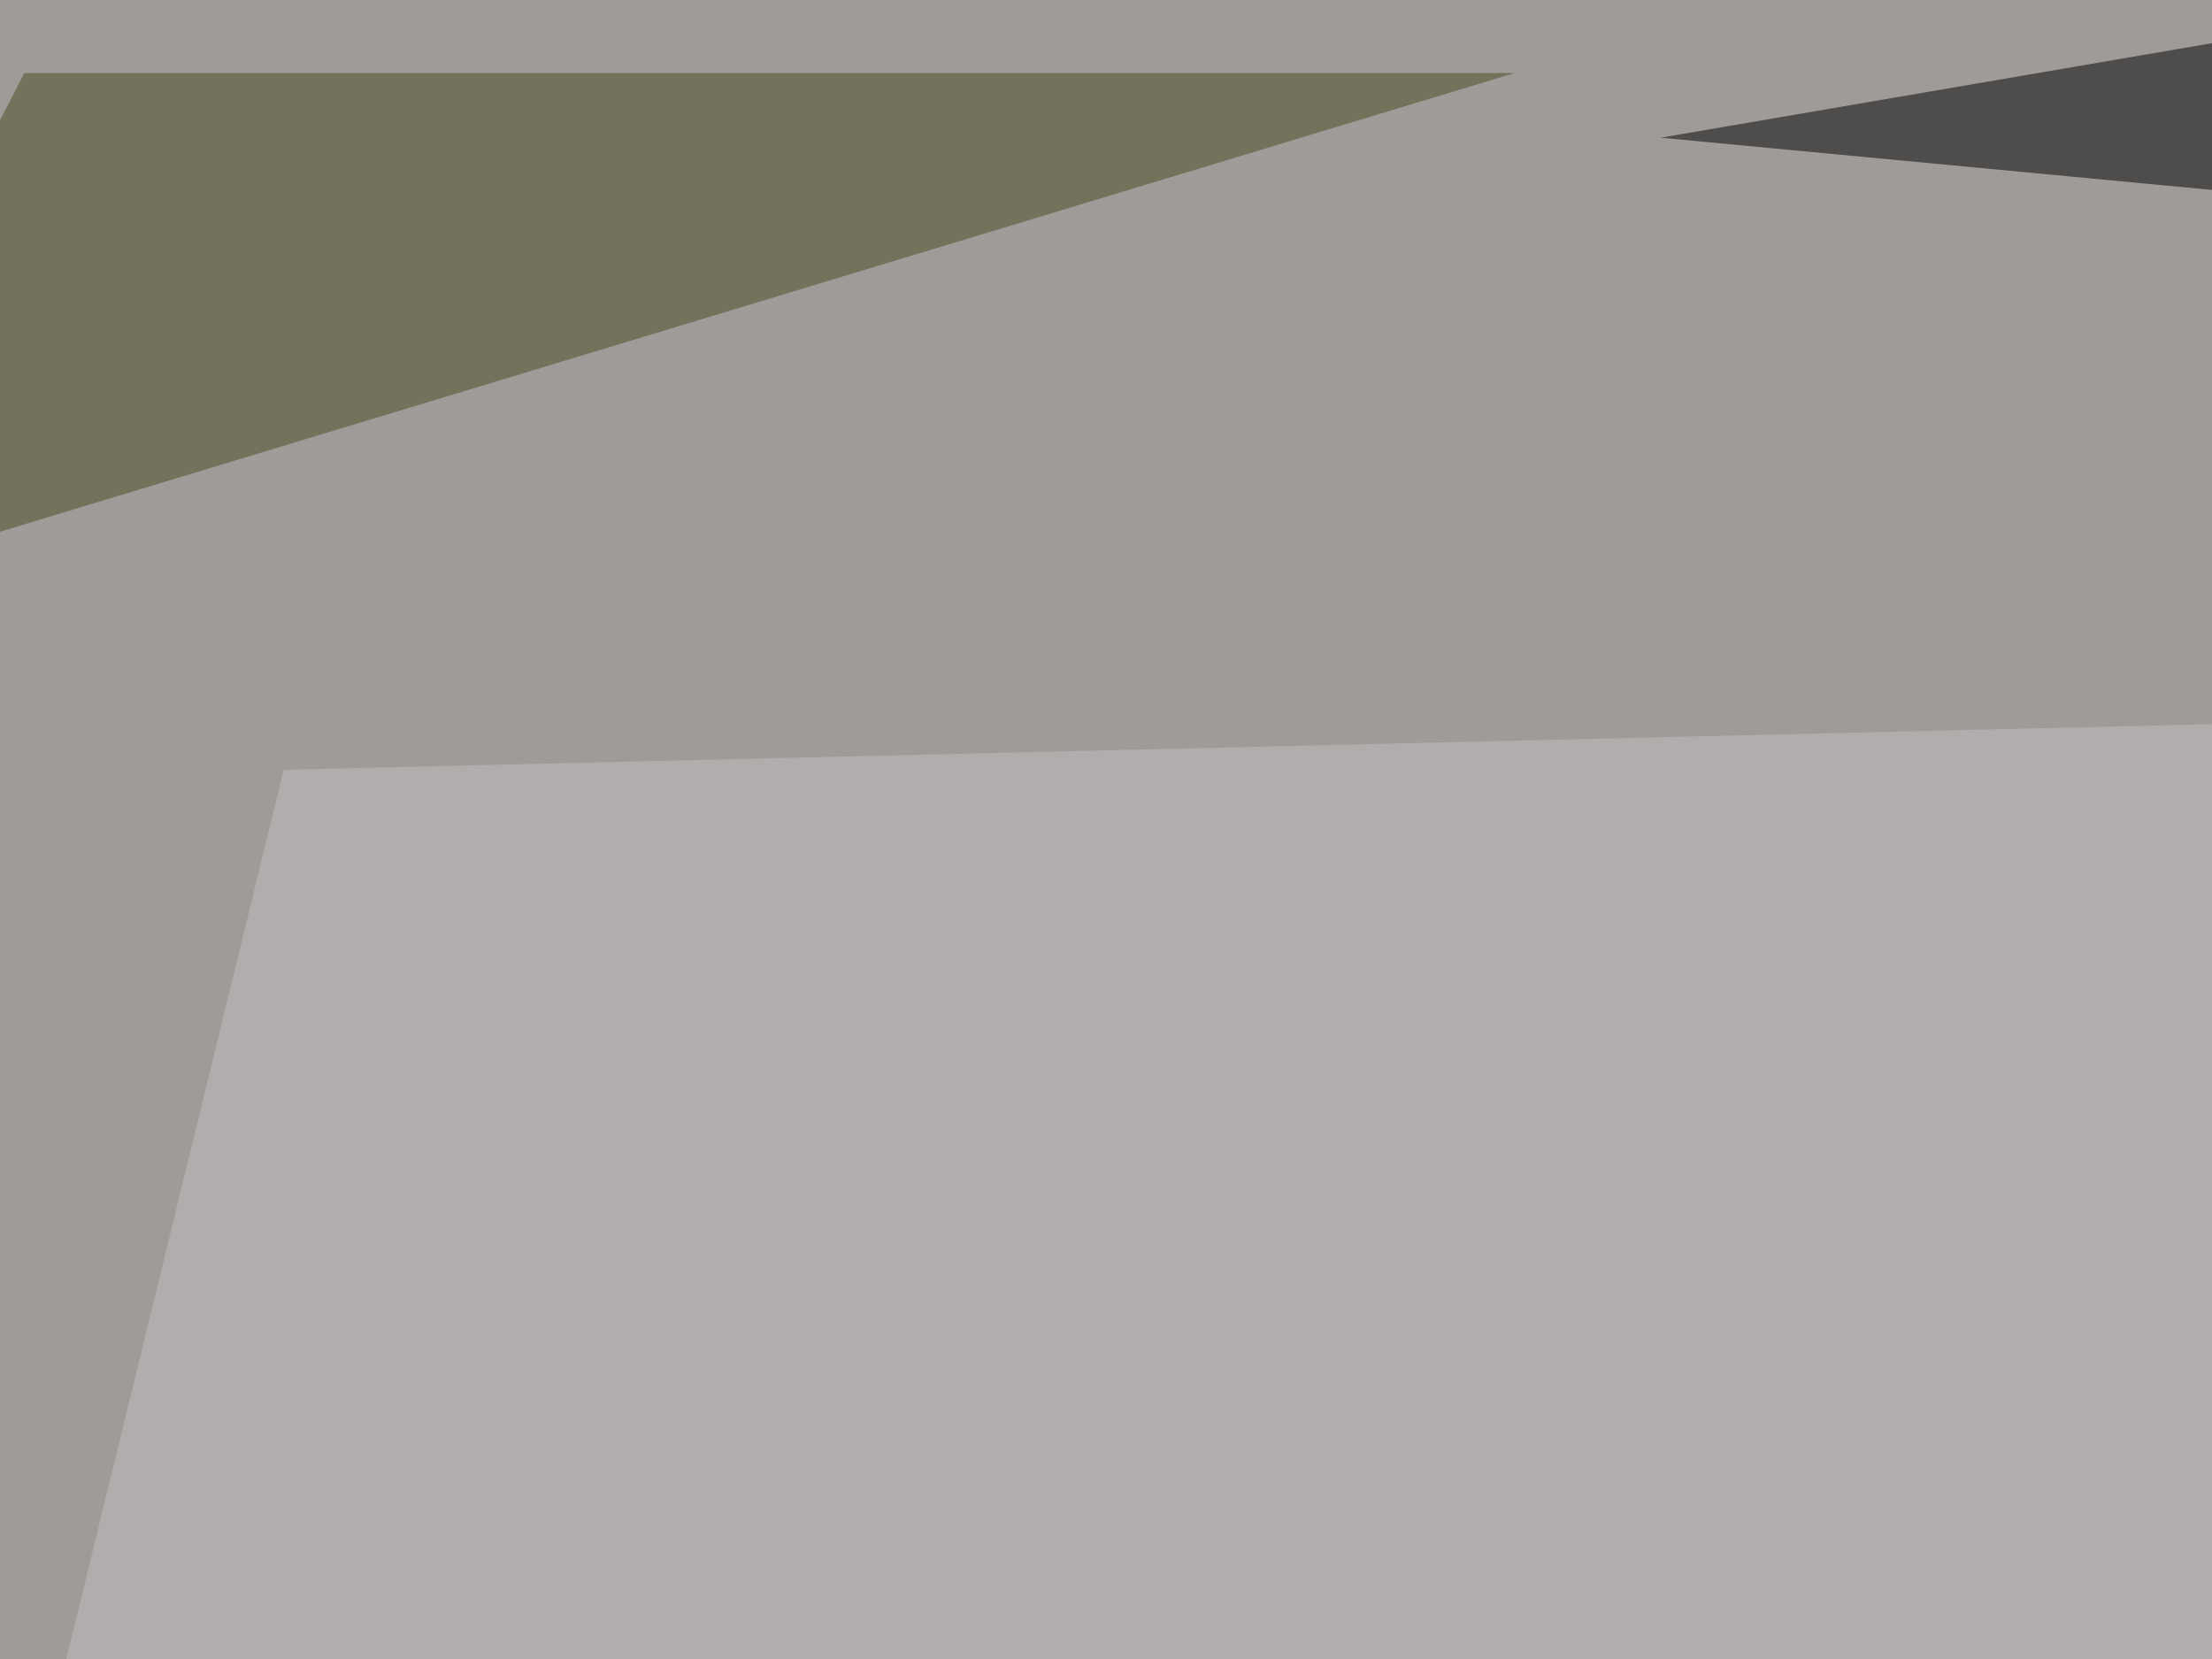 <svg xmlns="http://www.w3.org/2000/svg" width="400" height="300" ><filter id="a"><feGaussianBlur stdDeviation="55"/></filter><rect width="100%" height="100%" fill="#9e9b99"/><g filter="url(#a)"><g fill-opacity=".5"><path d="M795.4 71.8L300.3 24.9l410.1-70.3z"/><path fill="#c4c0c2" d="M-45.4 534.7l840.8-413.1-744.1 17.6z"/><path fill="#4c4b20" d="M4.4 13.2l-49.8 96.7 319.3-96.7z"/><path fill="#676a66" d="M719.2 608l-293-281.3L795.5 391z"/></g></g></svg>